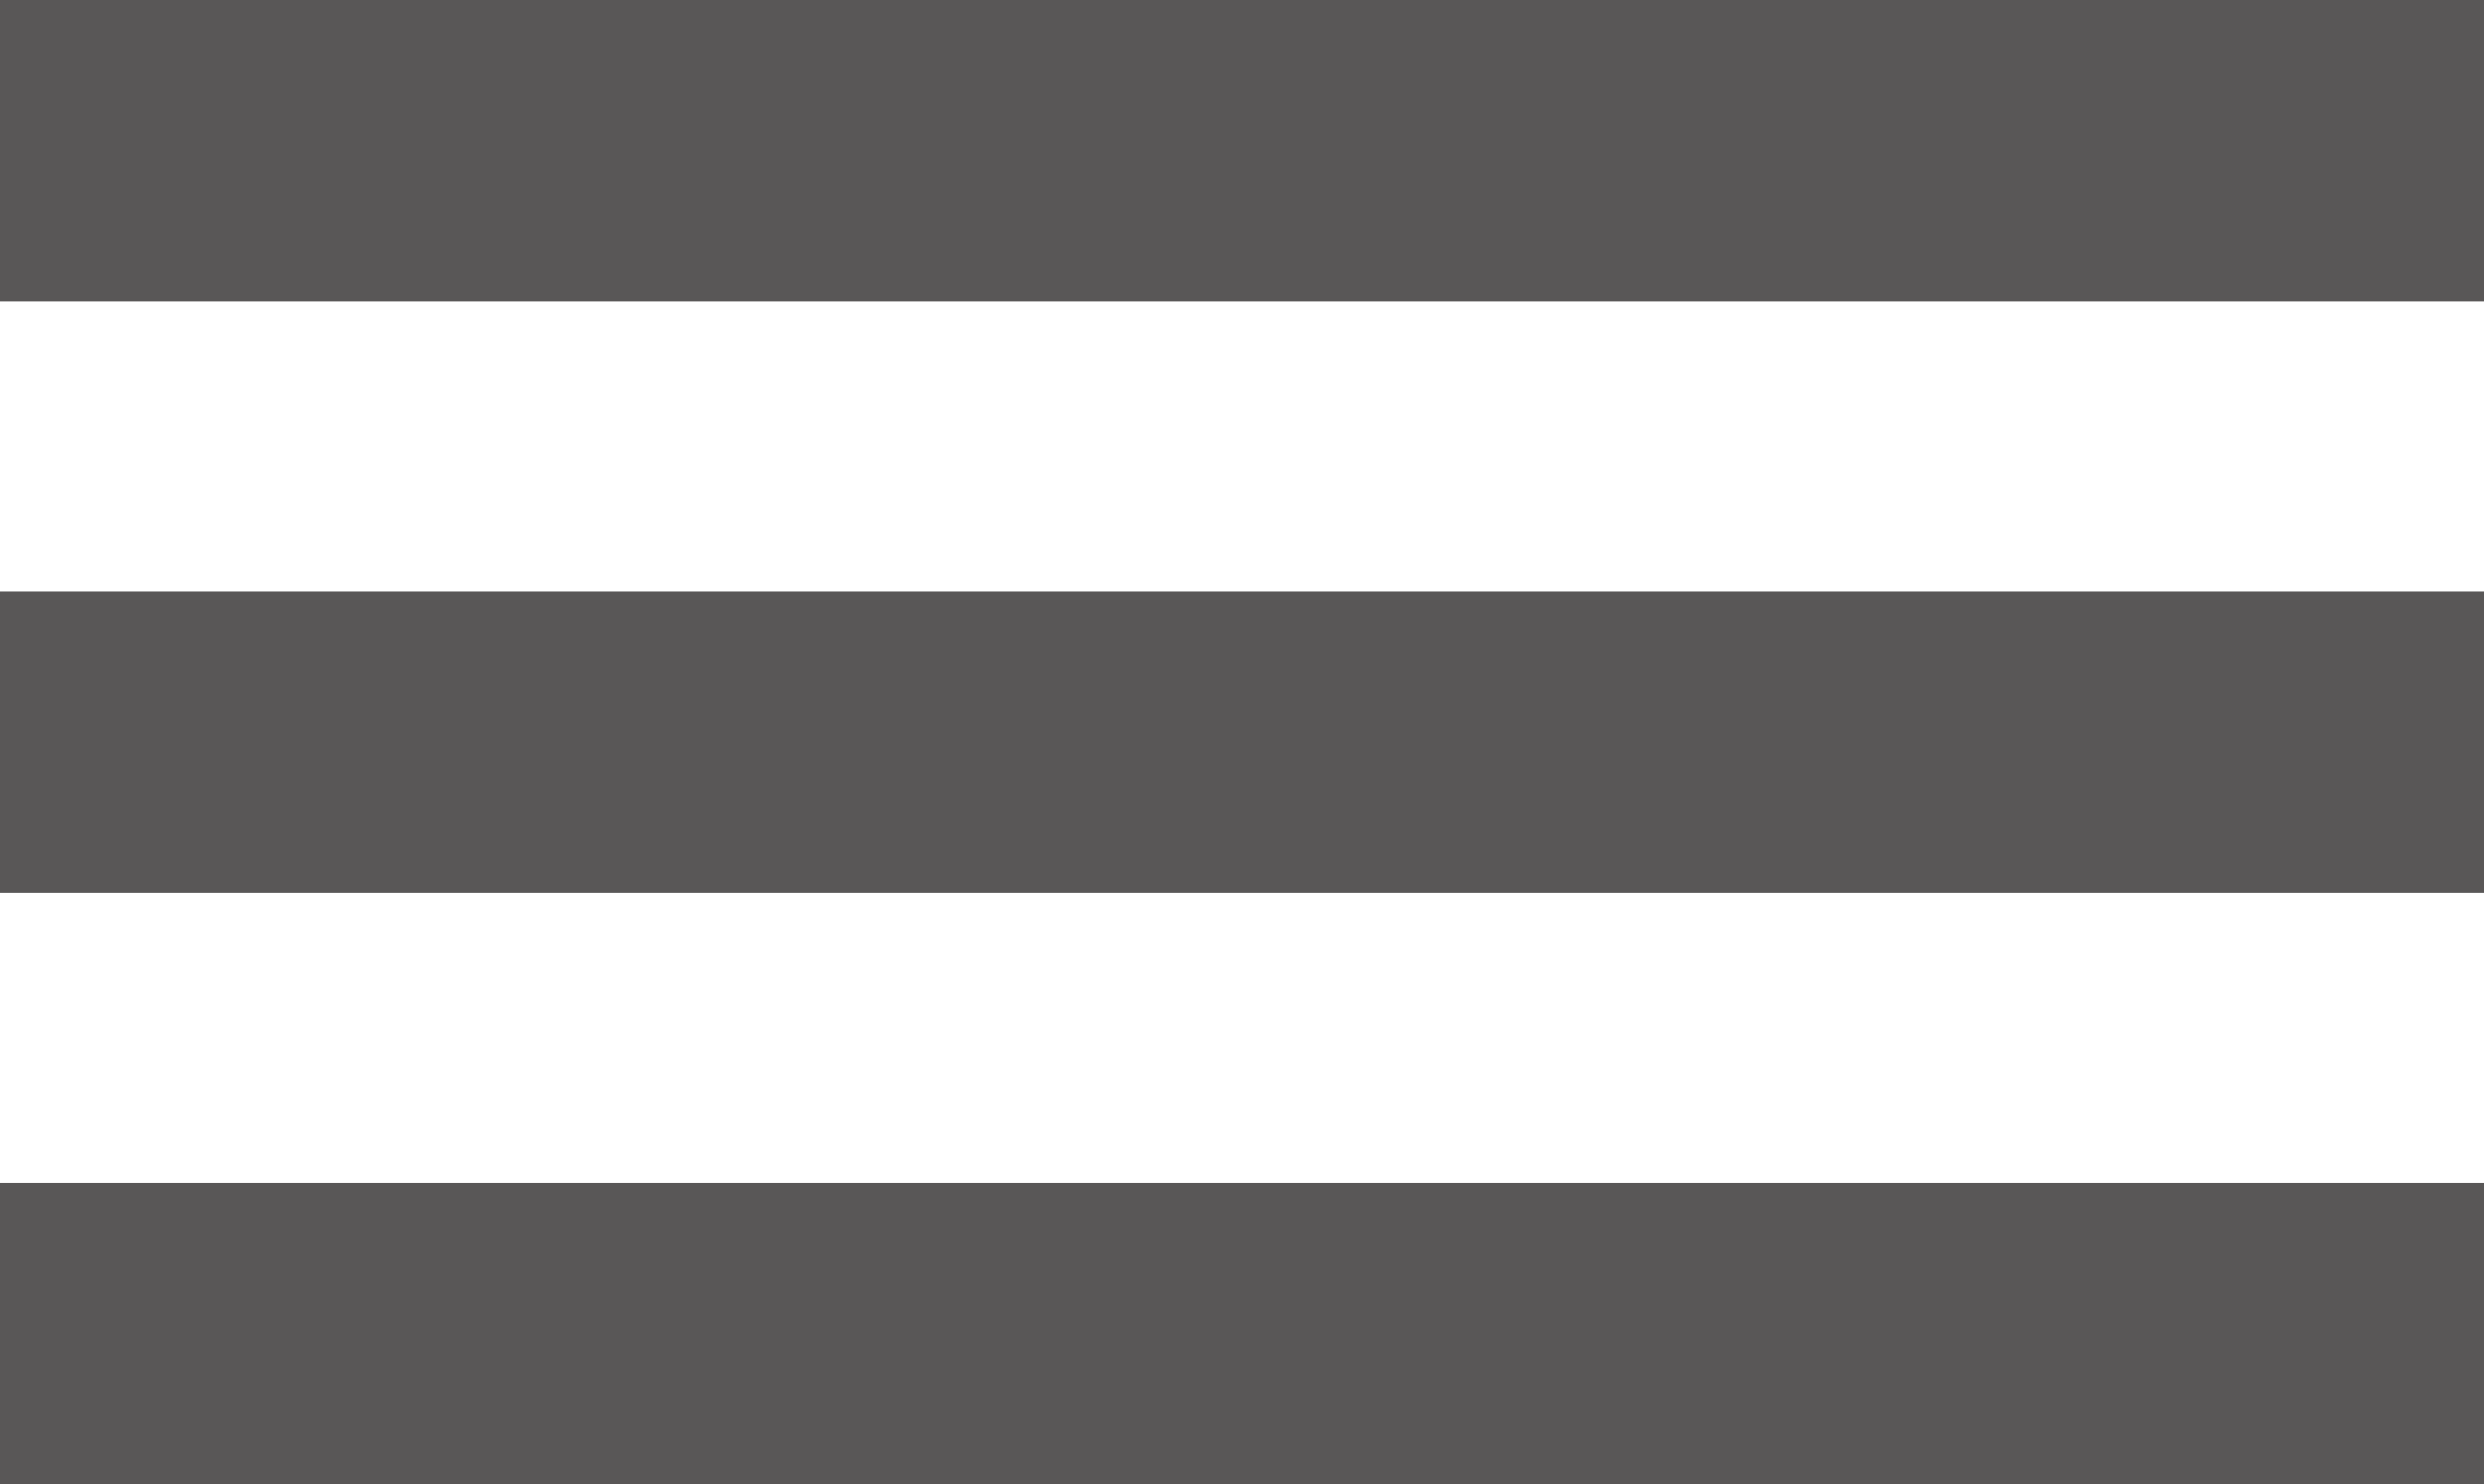 <?xml version="1.0" encoding="UTF-8"?><svg id="_レイヤー_2" xmlns="http://www.w3.org/2000/svg" viewBox="0 0 70.7 42.26"><defs><style>.cls-1{fill:#595757;}</style></defs><g id="_ガイド"><g><rect class="cls-1" y="0" width="70.7" height="8.58"/><rect class="cls-1" y="16.84" width="70.7" height="8.58"/><rect class="cls-1" y="33.68" width="70.7" height="8.58"/></g></g></svg>